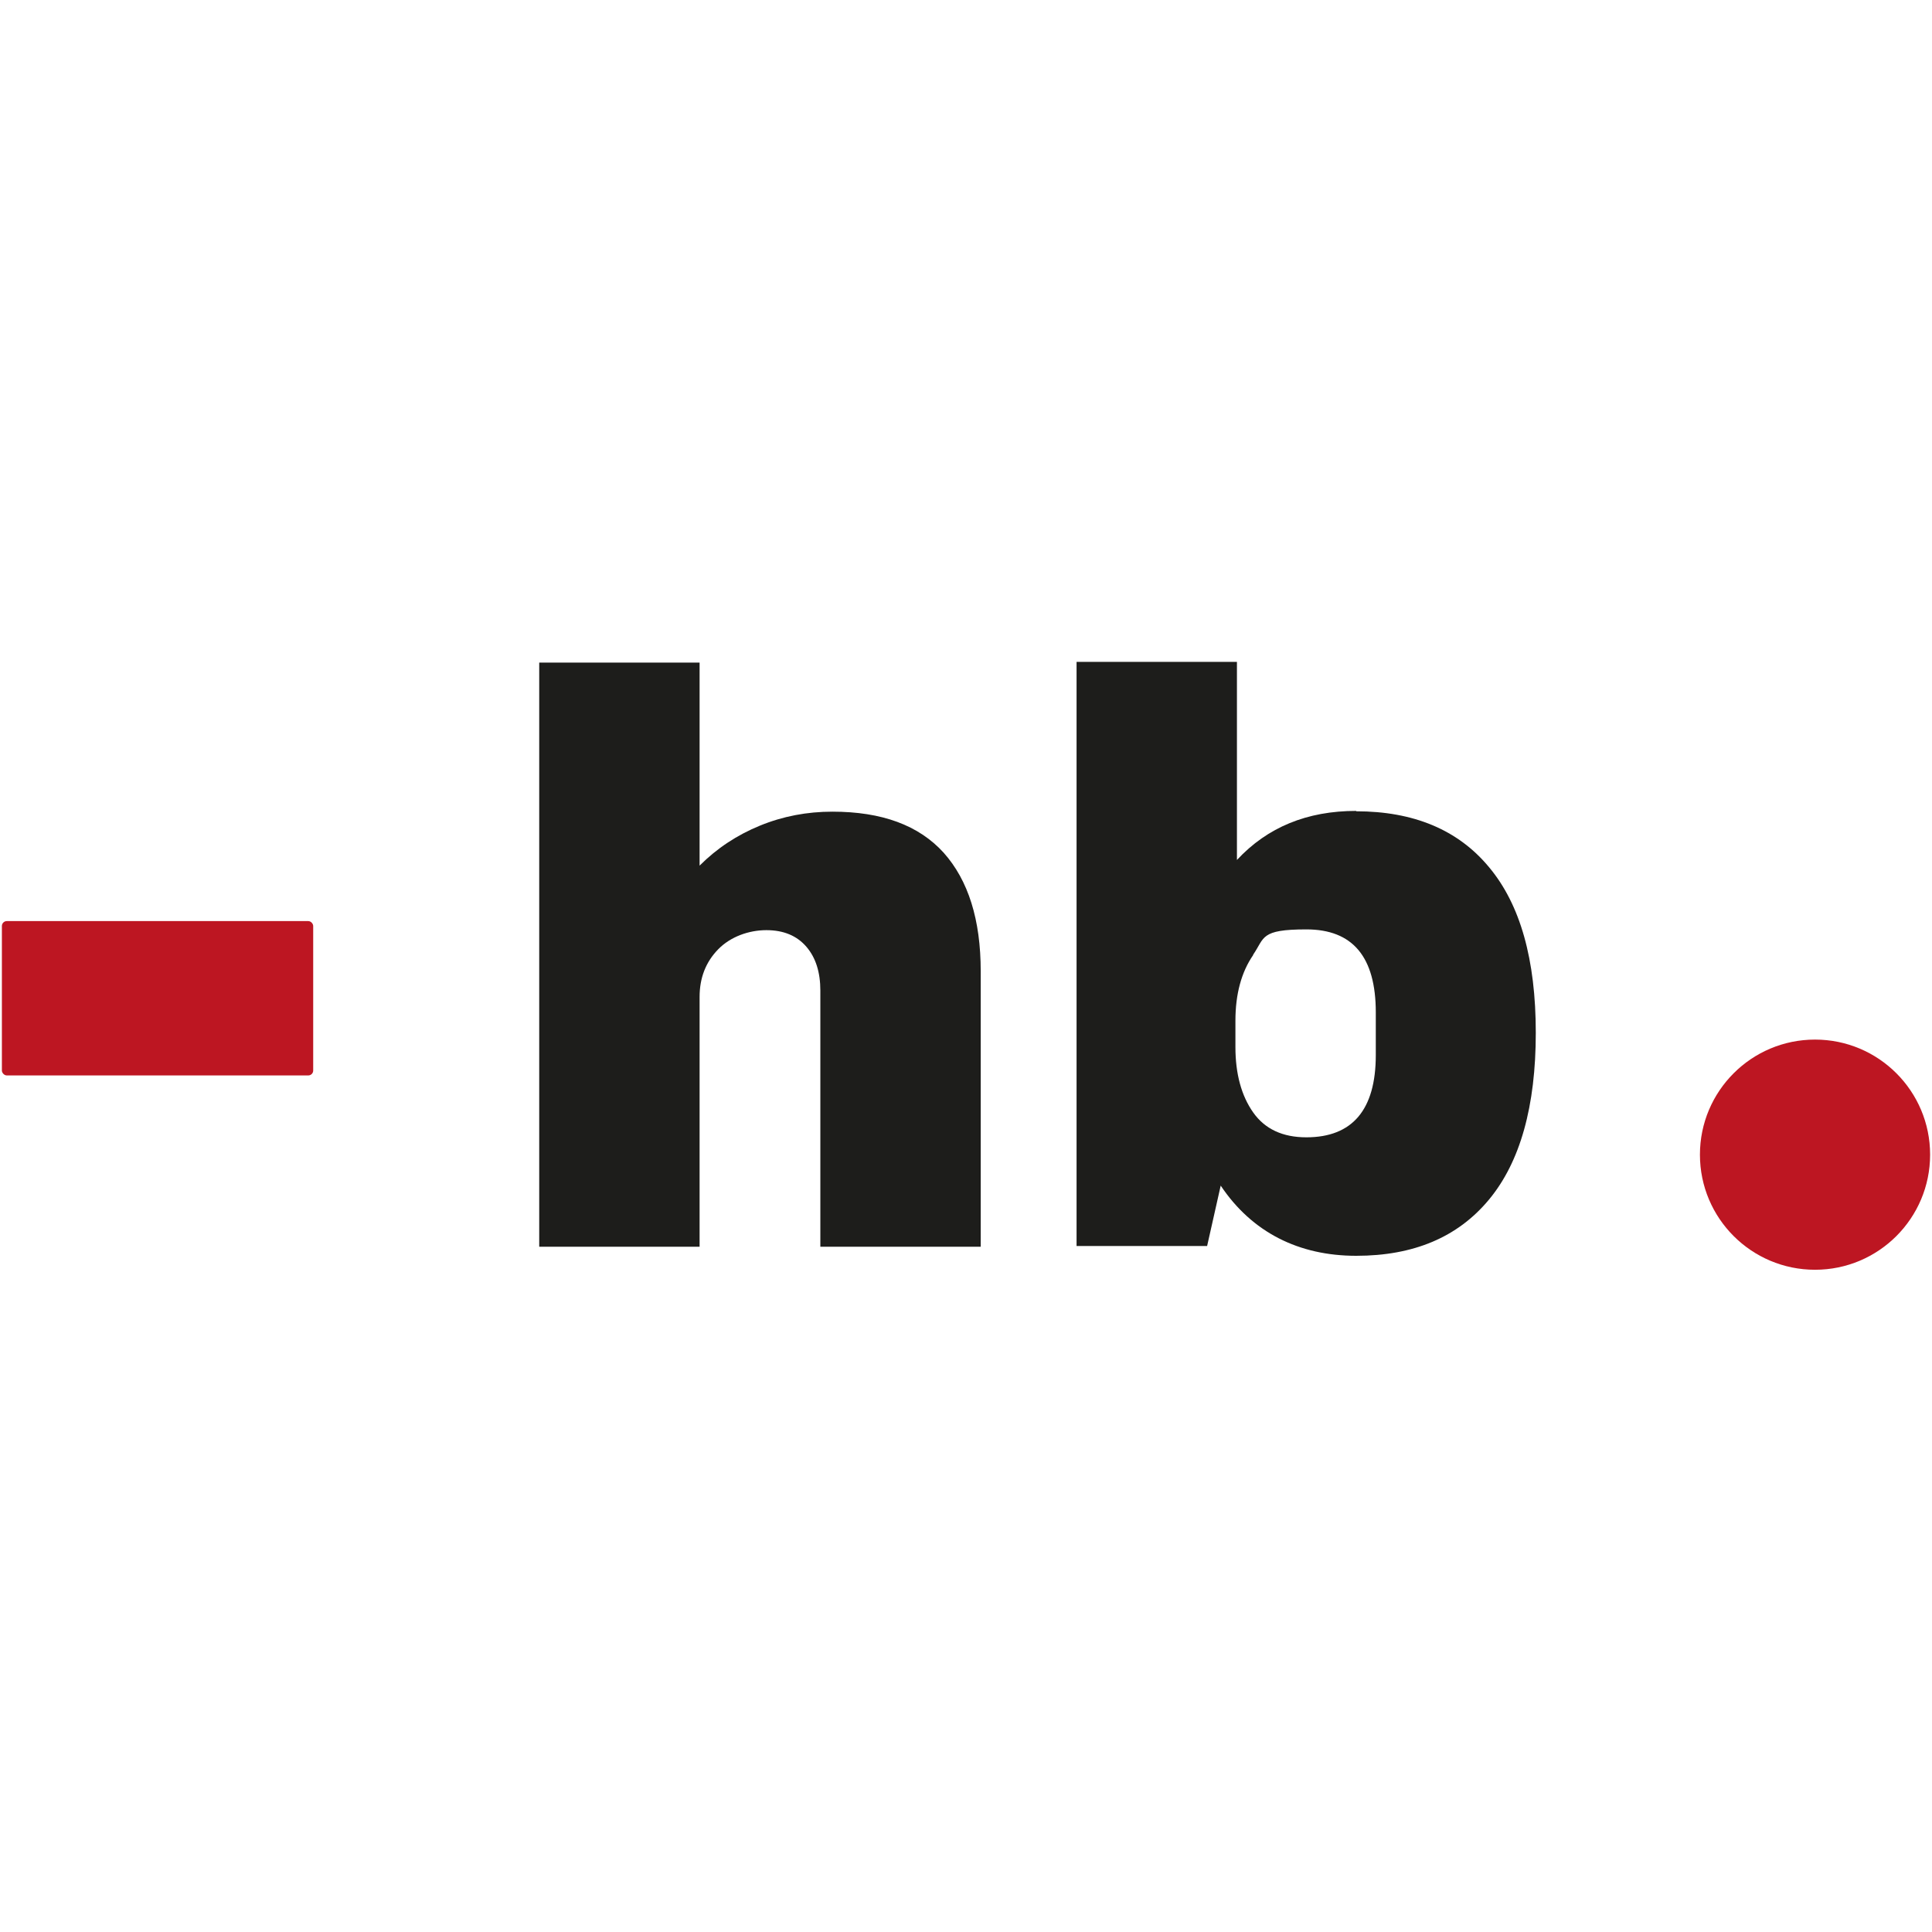 <?xml version="1.0" encoding="UTF-8"?>
<svg xmlns="http://www.w3.org/2000/svg" version="1.1" viewBox="0 0 512 512">
  <defs>
    <style>
      .cls-1 {
        fill: #bd1622;
      }

      .cls-2 {
        fill: #1d1d1b;
      }
    </style>
  </defs>
  <!-- Generator: Adobe Illustrator 28.6.0, SVG Export Plug-In . SVG Version: 1.2.0 Build 578)  -->
  <g>
    <g id="Ebene_1">
      <g>
        <g>
          <path class="cls-2" d="M201.4,218.8c6.1-2.5,12.5-3.7,19.2-3.7,13.1,0,22.9,3.6,29.5,10.9,6.5,7.3,9.8,17.7,9.8,31.4v73h-42.5v-67.9c0-4.8-1.2-8.7-3.7-11.6-2.5-2.9-6-4.4-10.6-4.4s-9.5,1.7-12.8,5.1c-3.3,3.4-4.9,7.6-4.9,12.6v66.2h-42.5v-154.8h42.5v53.8c4.6-4.6,9.9-8.1,16-10.6Z"/>
          <path class="cls-2" d="M359.4,215c15.2,0,27,4.9,35.2,14.8,8.3,9.9,12.4,24.5,12.4,43.9s-4.1,34.2-12.4,44.2c-8.3,10-20,14.9-35.2,14.9s-27.6-6.2-35.9-18.6l-3.6,16h-34.6v-154.8h42.5v52.5c8.1-8.7,18.6-13,31.6-13ZM332.1,253.1c-3.1,4.5-4.7,10.3-4.7,17.4v7c0,7.1,1.6,12.9,4.7,17.3,3.1,4.4,7.8,6.6,14.1,6.6,12.2,0,18.4-7.3,18.4-21.8v-11.3c0-14.7-6.1-22-18.4-22s-11,2.2-14.1,6.7Z"/>
        </g>
        <rect class="cls-1" x=".5" y="244.1" width="82.5" height="40.9" rx="1.3" ry="1.3"/>
        <circle class="cls-1" cx="481" cy="306" r="30.5"/>
      </g>
    </g>
  </g>
</svg>
